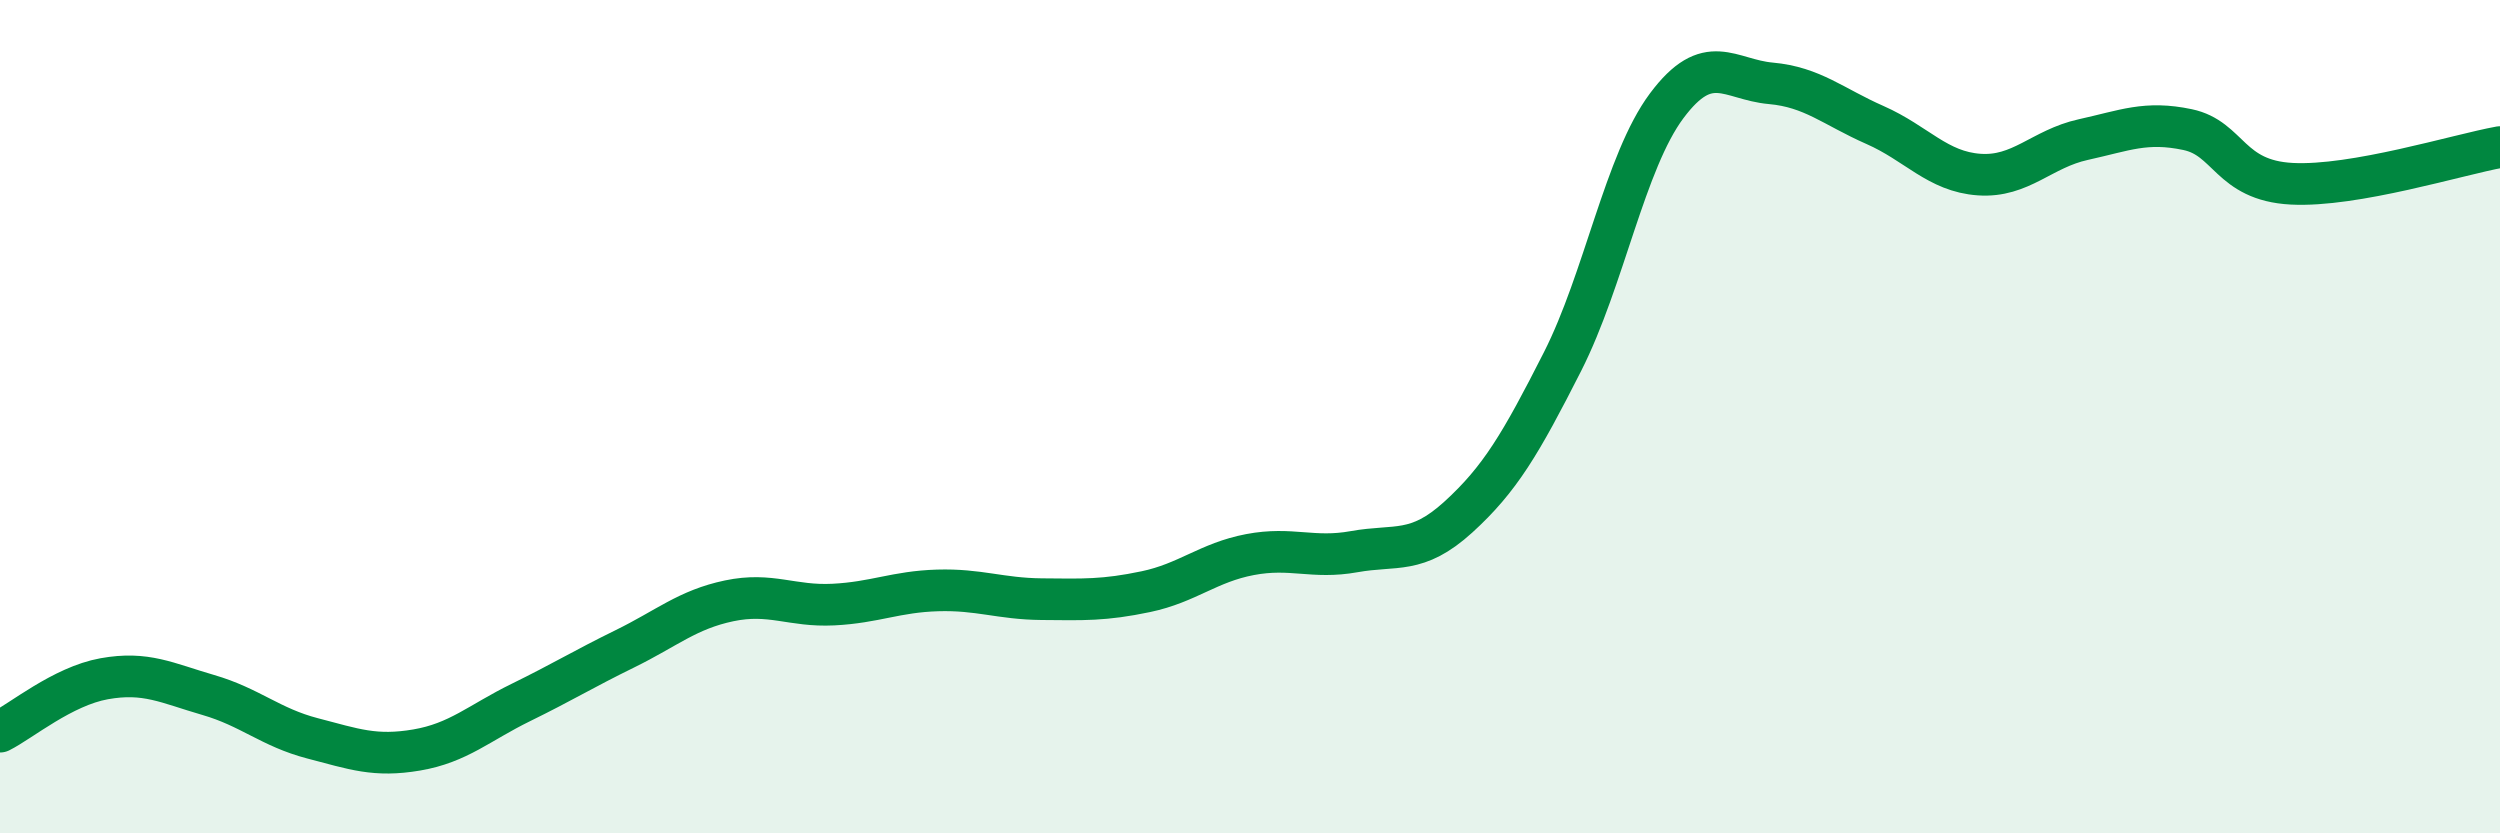 
    <svg width="60" height="20" viewBox="0 0 60 20" xmlns="http://www.w3.org/2000/svg">
      <path
        d="M 0,17.56 C 0.5,17.31 1.5,16.47 2.5,16.29 C 3.5,16.11 4,16.39 5,16.68 C 6,16.97 6.5,17.46 7.5,17.72 C 8.5,17.98 9,18.17 10,18 C 11,17.83 11.5,17.35 12.5,16.86 C 13.5,16.37 14,16.06 15,15.57 C 16,15.08 16.5,14.63 17.5,14.42 C 18.5,14.21 19,14.56 20,14.51 C 21,14.46 21.5,14.2 22.5,14.17 C 23.5,14.14 24,14.37 25,14.38 C 26,14.39 26.5,14.41 27.5,14.2 C 28.5,13.99 29,13.5 30,13.31 C 31,13.12 31.5,13.42 32.5,13.24 C 33.5,13.06 34,13.32 35,12.41 C 36,11.5 36.5,10.65 37.5,8.68 C 38.5,6.71 39,3.88 40,2.54 C 41,1.2 41.5,1.91 42.5,2 C 43.5,2.09 44,2.56 45,3 C 46,3.44 46.5,4.12 47.5,4.19 C 48.5,4.26 49,3.57 50,3.35 C 51,3.13 51.5,2.9 52.5,3.11 C 53.5,3.32 53.5,4.33 55,4.41 C 56.5,4.49 59,3.71 60,3.53L60 20L0 20Z"
        fill="#008740"
        opacity="0.1"
        stroke-linecap="round"
        stroke-linejoin="round"
      />
      <path
        d="M 0,17.56 C 0.5,17.31 1.5,16.47 2.5,16.29 C 3.5,16.11 4,16.39 5,16.68 C 6,16.97 6.5,17.46 7.5,17.72 C 8.5,17.98 9,18.17 10,18 C 11,17.83 11.5,17.35 12.5,16.86 C 13.5,16.37 14,16.06 15,15.57 C 16,15.08 16.5,14.63 17.5,14.42 C 18.5,14.21 19,14.56 20,14.51 C 21,14.46 21.5,14.2 22.5,14.17 C 23.5,14.14 24,14.37 25,14.38 C 26,14.39 26.5,14.41 27.5,14.2 C 28.5,13.99 29,13.5 30,13.31 C 31,13.12 31.5,13.42 32.5,13.24 C 33.5,13.06 34,13.32 35,12.41 C 36,11.5 36.5,10.65 37.5,8.68 C 38.5,6.71 39,3.88 40,2.54 C 41,1.2 41.5,1.91 42.5,2 C 43.5,2.09 44,2.56 45,3 C 46,3.44 46.5,4.12 47.5,4.19 C 48.5,4.26 49,3.57 50,3.35 C 51,3.13 51.5,2.9 52.5,3.11 C 53.5,3.32 53.5,4.33 55,4.41 C 56.5,4.49 59,3.71 60,3.53"
        stroke="#008740"
        stroke-width="1"
        fill="none"
        stroke-linecap="round"
        stroke-linejoin="round"
      />
    </svg>
  